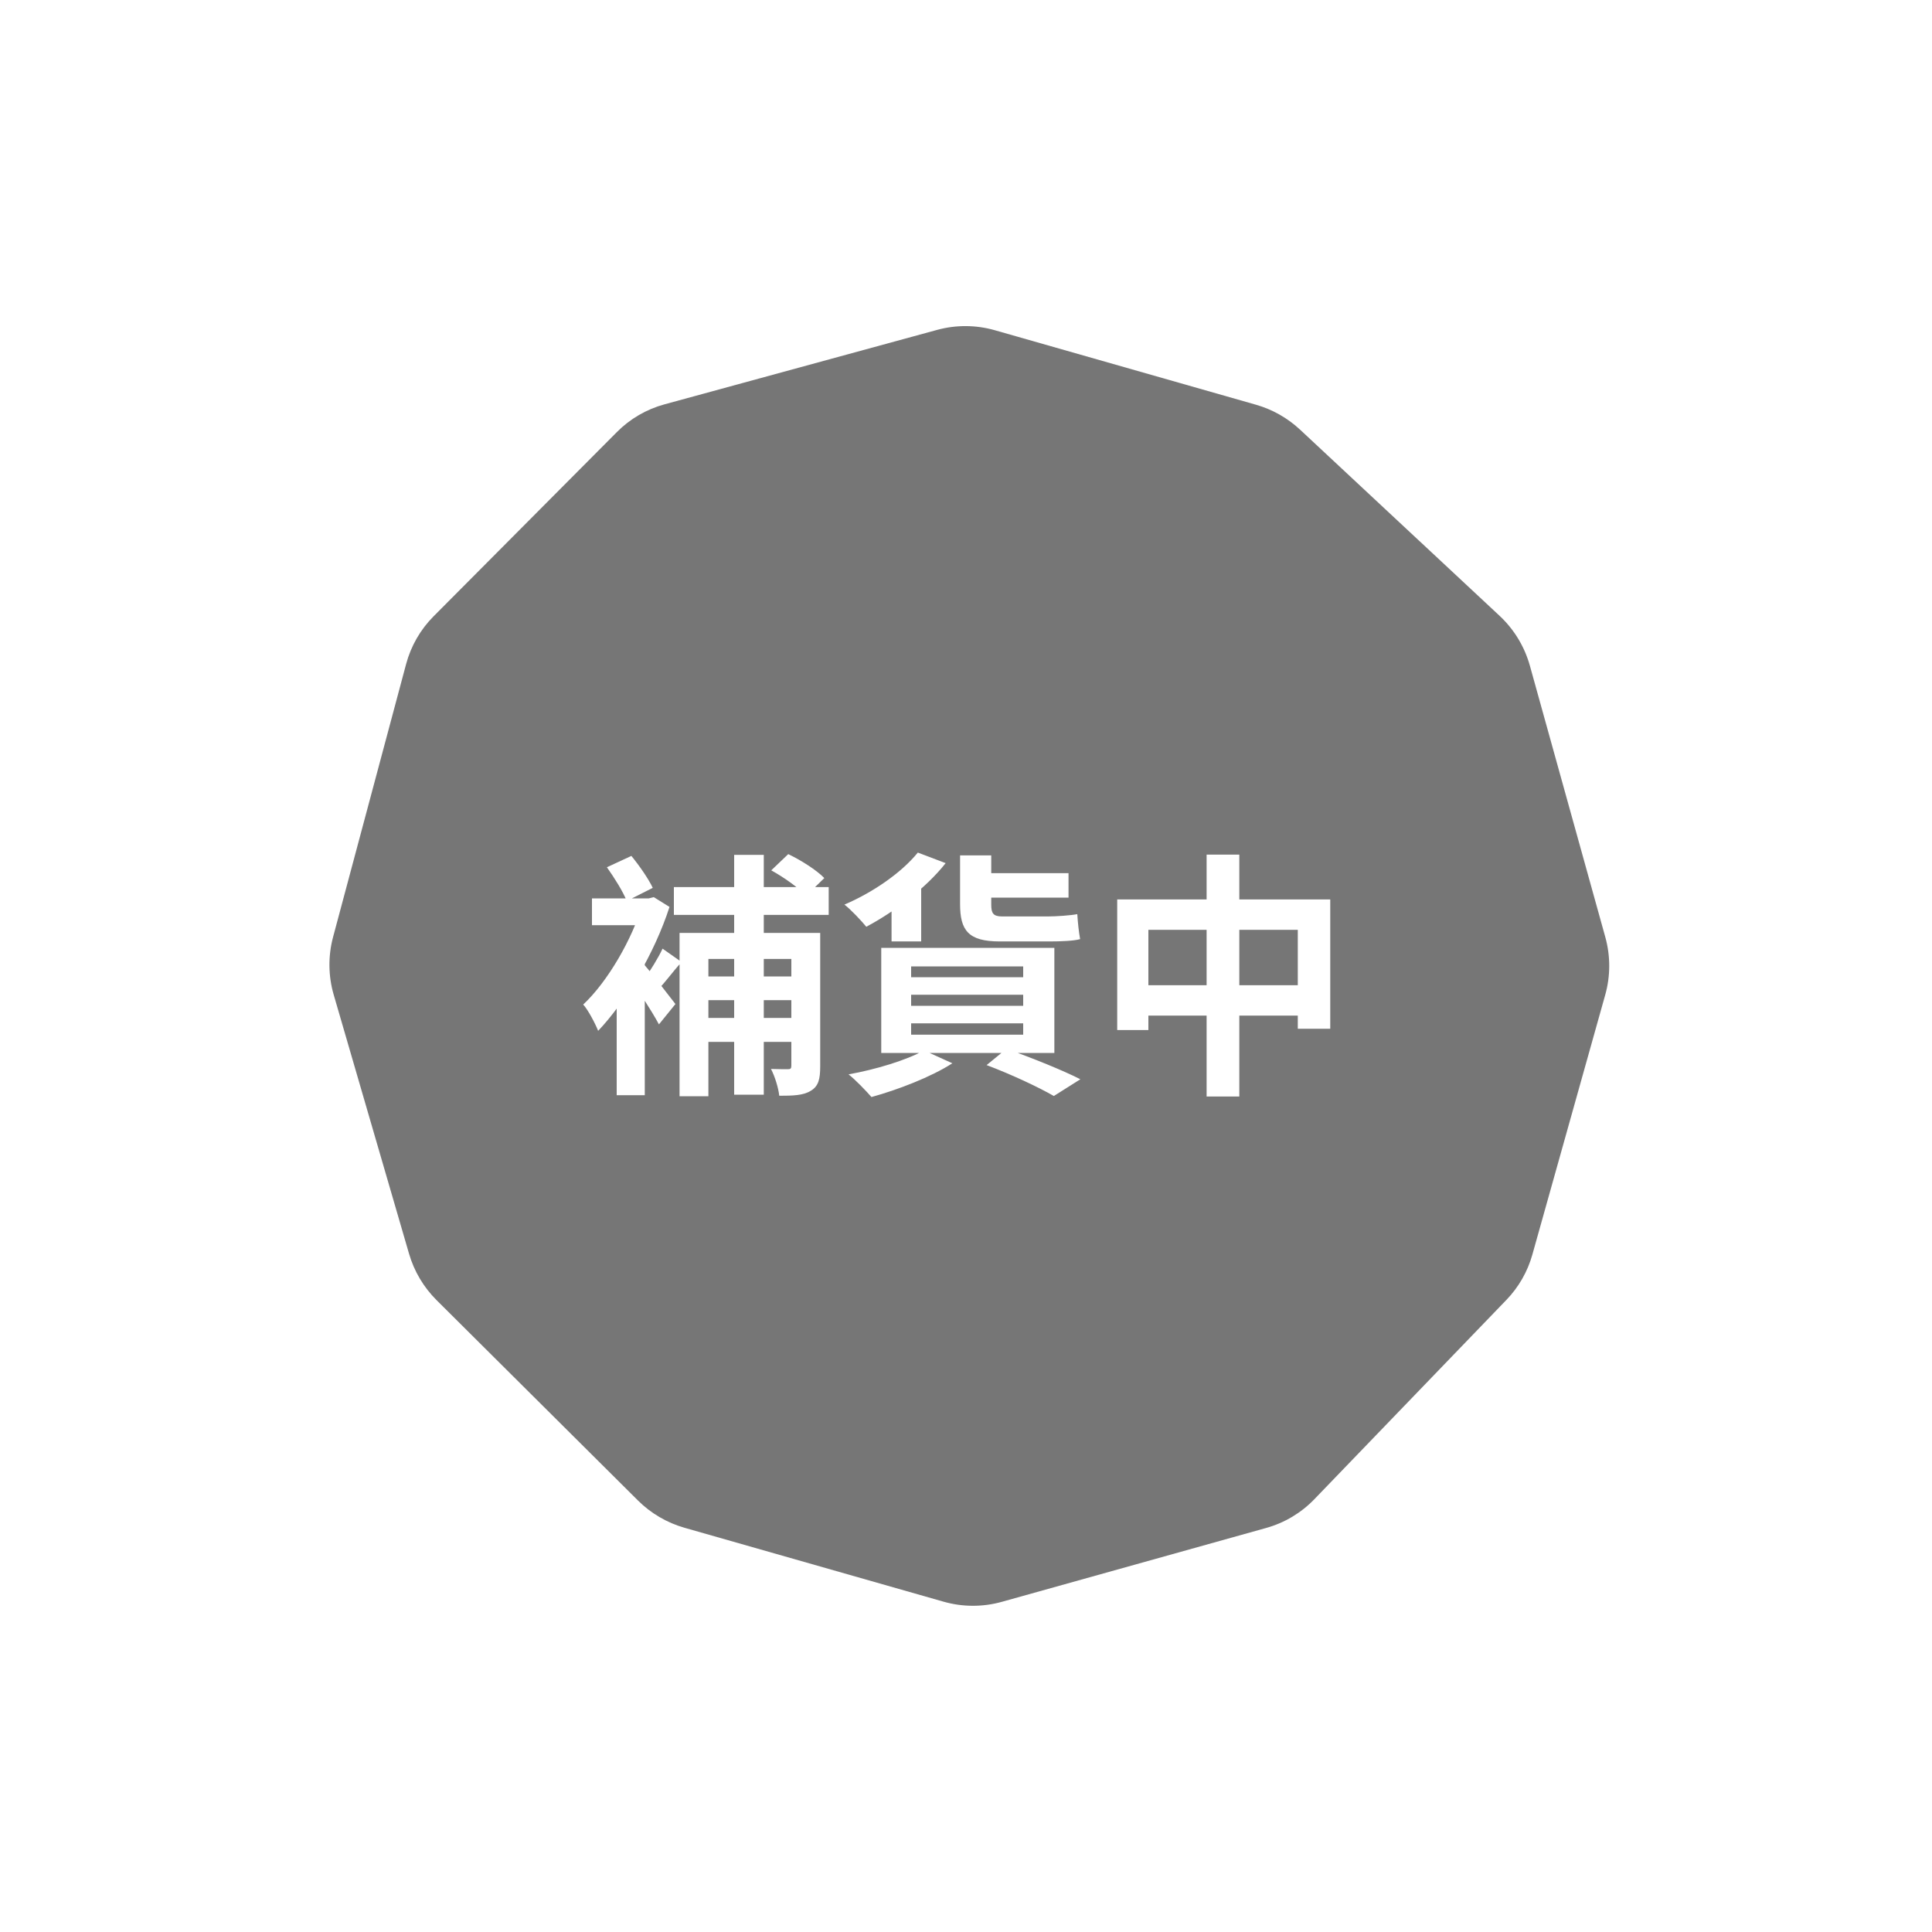 <svg width="180" height="180" viewBox="0 0 180 180" fill="none" xmlns="http://www.w3.org/2000/svg">
<g opacity="0.6" filter="url(#filter0_bd_4292_141636)">
<path d="M87.31 30.735C89.07 30.254 90.93 30.265 92.689 30.767L117.015 37.707C118.547 38.144 119.954 38.939 121.12 40.027L139.706 57.367C141.062 58.632 142.042 60.247 142.538 62.031L149.562 87.305C150.052 89.068 150.05 90.928 149.557 92.684L142.766 116.891C142.322 118.473 141.494 119.92 140.355 121.102L122.453 139.681C121.225 140.955 119.679 141.878 117.972 142.355L93.337 149.239C91.561 149.736 89.68 149.73 87.902 149.223L63.771 142.338C62.134 141.871 60.642 140.996 59.434 139.794L40.676 121.133C39.468 119.932 38.585 118.444 38.11 116.81L34.572 104.65L31.092 92.684C30.581 90.928 30.56 89.068 31.031 87.305L37.838 61.864C38.288 60.185 39.168 58.655 40.392 57.424L57.478 40.25C58.702 39.019 60.227 38.131 61.904 37.673L87.31 30.735Z" fill="#1B1B1B"/>
</g>
<path d="M62.784 82.648H77.208V85.24H62.784V82.648ZM65.112 90.976H74.76V93.184H65.112V90.976ZM65.112 94.84H74.76V97.072H65.112V94.84ZM68.4 79.648H71.16V101.992H68.4V79.648ZM63.312 86.92H74.76V89.344H66V102.136H63.312V86.92ZM73.728 86.92H76.416V99.352C76.416 100.504 76.272 101.2 75.528 101.632C74.832 102.064 73.872 102.088 72.6 102.088C72.528 101.368 72.192 100.288 71.832 99.592C72.528 99.616 73.176 99.616 73.416 99.616C73.656 99.616 73.728 99.544 73.728 99.28V86.92ZM71.856 81.088L73.44 79.576C74.64 80.152 76.08 81.064 76.8 81.808L75.096 83.464C74.424 82.72 73.032 81.736 71.856 81.088ZM57.456 91.984L60.072 89.152V102.04H57.456V91.984ZM55.152 83.704H60.624V86.2H55.152V83.704ZM59.736 89.56C60.336 90.16 62.424 92.896 62.928 93.544L61.392 95.44C60.744 94.216 59.112 91.72 58.392 90.712L59.736 89.56ZM59.88 83.704H60.432L60.912 83.584L62.376 84.496C60.984 88.816 58.248 93.4 55.728 96.04C55.464 95.368 54.768 94.048 54.336 93.592C56.616 91.456 58.896 87.52 59.88 84.208V83.704ZM61.728 88.384L63.504 89.632C62.64 90.568 61.944 91.576 61.296 92.2L60.024 91.216C60.552 90.496 61.344 89.224 61.728 88.384ZM56.544 80.8L58.824 79.744C59.592 80.68 60.432 81.904 60.816 82.72L58.392 83.944C58.056 83.08 57.24 81.784 56.544 80.8ZM85.512 79.432L88.104 80.416C86.256 82.768 83.28 84.976 80.712 86.344C80.256 85.792 79.272 84.736 78.672 84.28C81.264 83.176 83.952 81.352 85.512 79.432ZM84.888 92.68V93.712H95.328V92.68H84.888ZM84.888 95.344V96.4H95.328V95.344H84.888ZM84.888 90.04V91.048H95.328V90.04H84.888ZM82.104 88.312H98.232V98.104H82.104V88.312ZM91.92 99.232L93.768 97.72C96.216 98.584 99 99.712 100.656 100.552L98.184 102.112C96.768 101.296 94.272 100.12 91.92 99.232ZM86.088 97.864L88.728 99.064C86.76 100.336 83.64 101.536 81.192 102.208C80.688 101.632 79.704 100.6 79.056 100.096C81.6 99.64 84.456 98.776 86.088 97.864ZM83.064 83.272L84.888 81.472L85.824 81.736V87.712H83.064V83.272ZM89.448 79.696H92.352V84.28C92.352 85.072 92.52 85.384 93.384 85.384C94.08 85.384 96.84 85.384 97.584 85.384C98.424 85.384 99.768 85.288 100.368 85.168C100.416 85.936 100.512 86.848 100.632 87.496C100.056 87.664 98.808 87.712 97.8 87.712C96.984 87.712 93.864 87.712 93.144 87.712C90.216 87.712 89.448 86.68 89.448 84.232V79.696ZM91.224 81.352H99.552V83.632H91.224V81.352ZM104.088 83.8H123.936V95.848H120.912V86.632H106.992V95.968H104.088V83.8ZM105.6 91.792H122.592V94.624H105.6V91.792ZM112.416 79.624H115.464V102.16H112.416V79.624Z" fill="white"/>
<defs>
<filter id="filter0_bd_4292_141636" x="0.691" y="0.383" width="179.238" height="179.225" filterUnits="userSpaceOnUse" color-interpolation-filters="sRGB">
<feFlood flood-opacity="0" result="BackgroundImageFix"/>
<feGaussianBlur in="BackgroundImageFix" stdDeviation="4"/>
<feComposite in2="SourceAlpha" operator="in" result="effect1_backgroundBlur_4292_141636"/>
<feColorMatrix in="SourceAlpha" type="matrix" values="0 0 0 0 0 0 0 0 0 0 0 0 0 0 0 0 0 0 127 0" result="hardAlpha"/>
<feOffset/>
<feGaussianBlur stdDeviation="15"/>
<feColorMatrix type="matrix" values="0 0 0 0 0 0 0 0 0 0 0 0 0 0 0 0 0 0 0.1 0"/>
<feBlend mode="normal" in2="effect1_backgroundBlur_4292_141636" result="effect2_dropShadow_4292_141636"/>
<feBlend mode="normal" in="SourceGraphic" in2="effect2_dropShadow_4292_141636" result="shape"/>
</filter>
</defs>
</svg>
